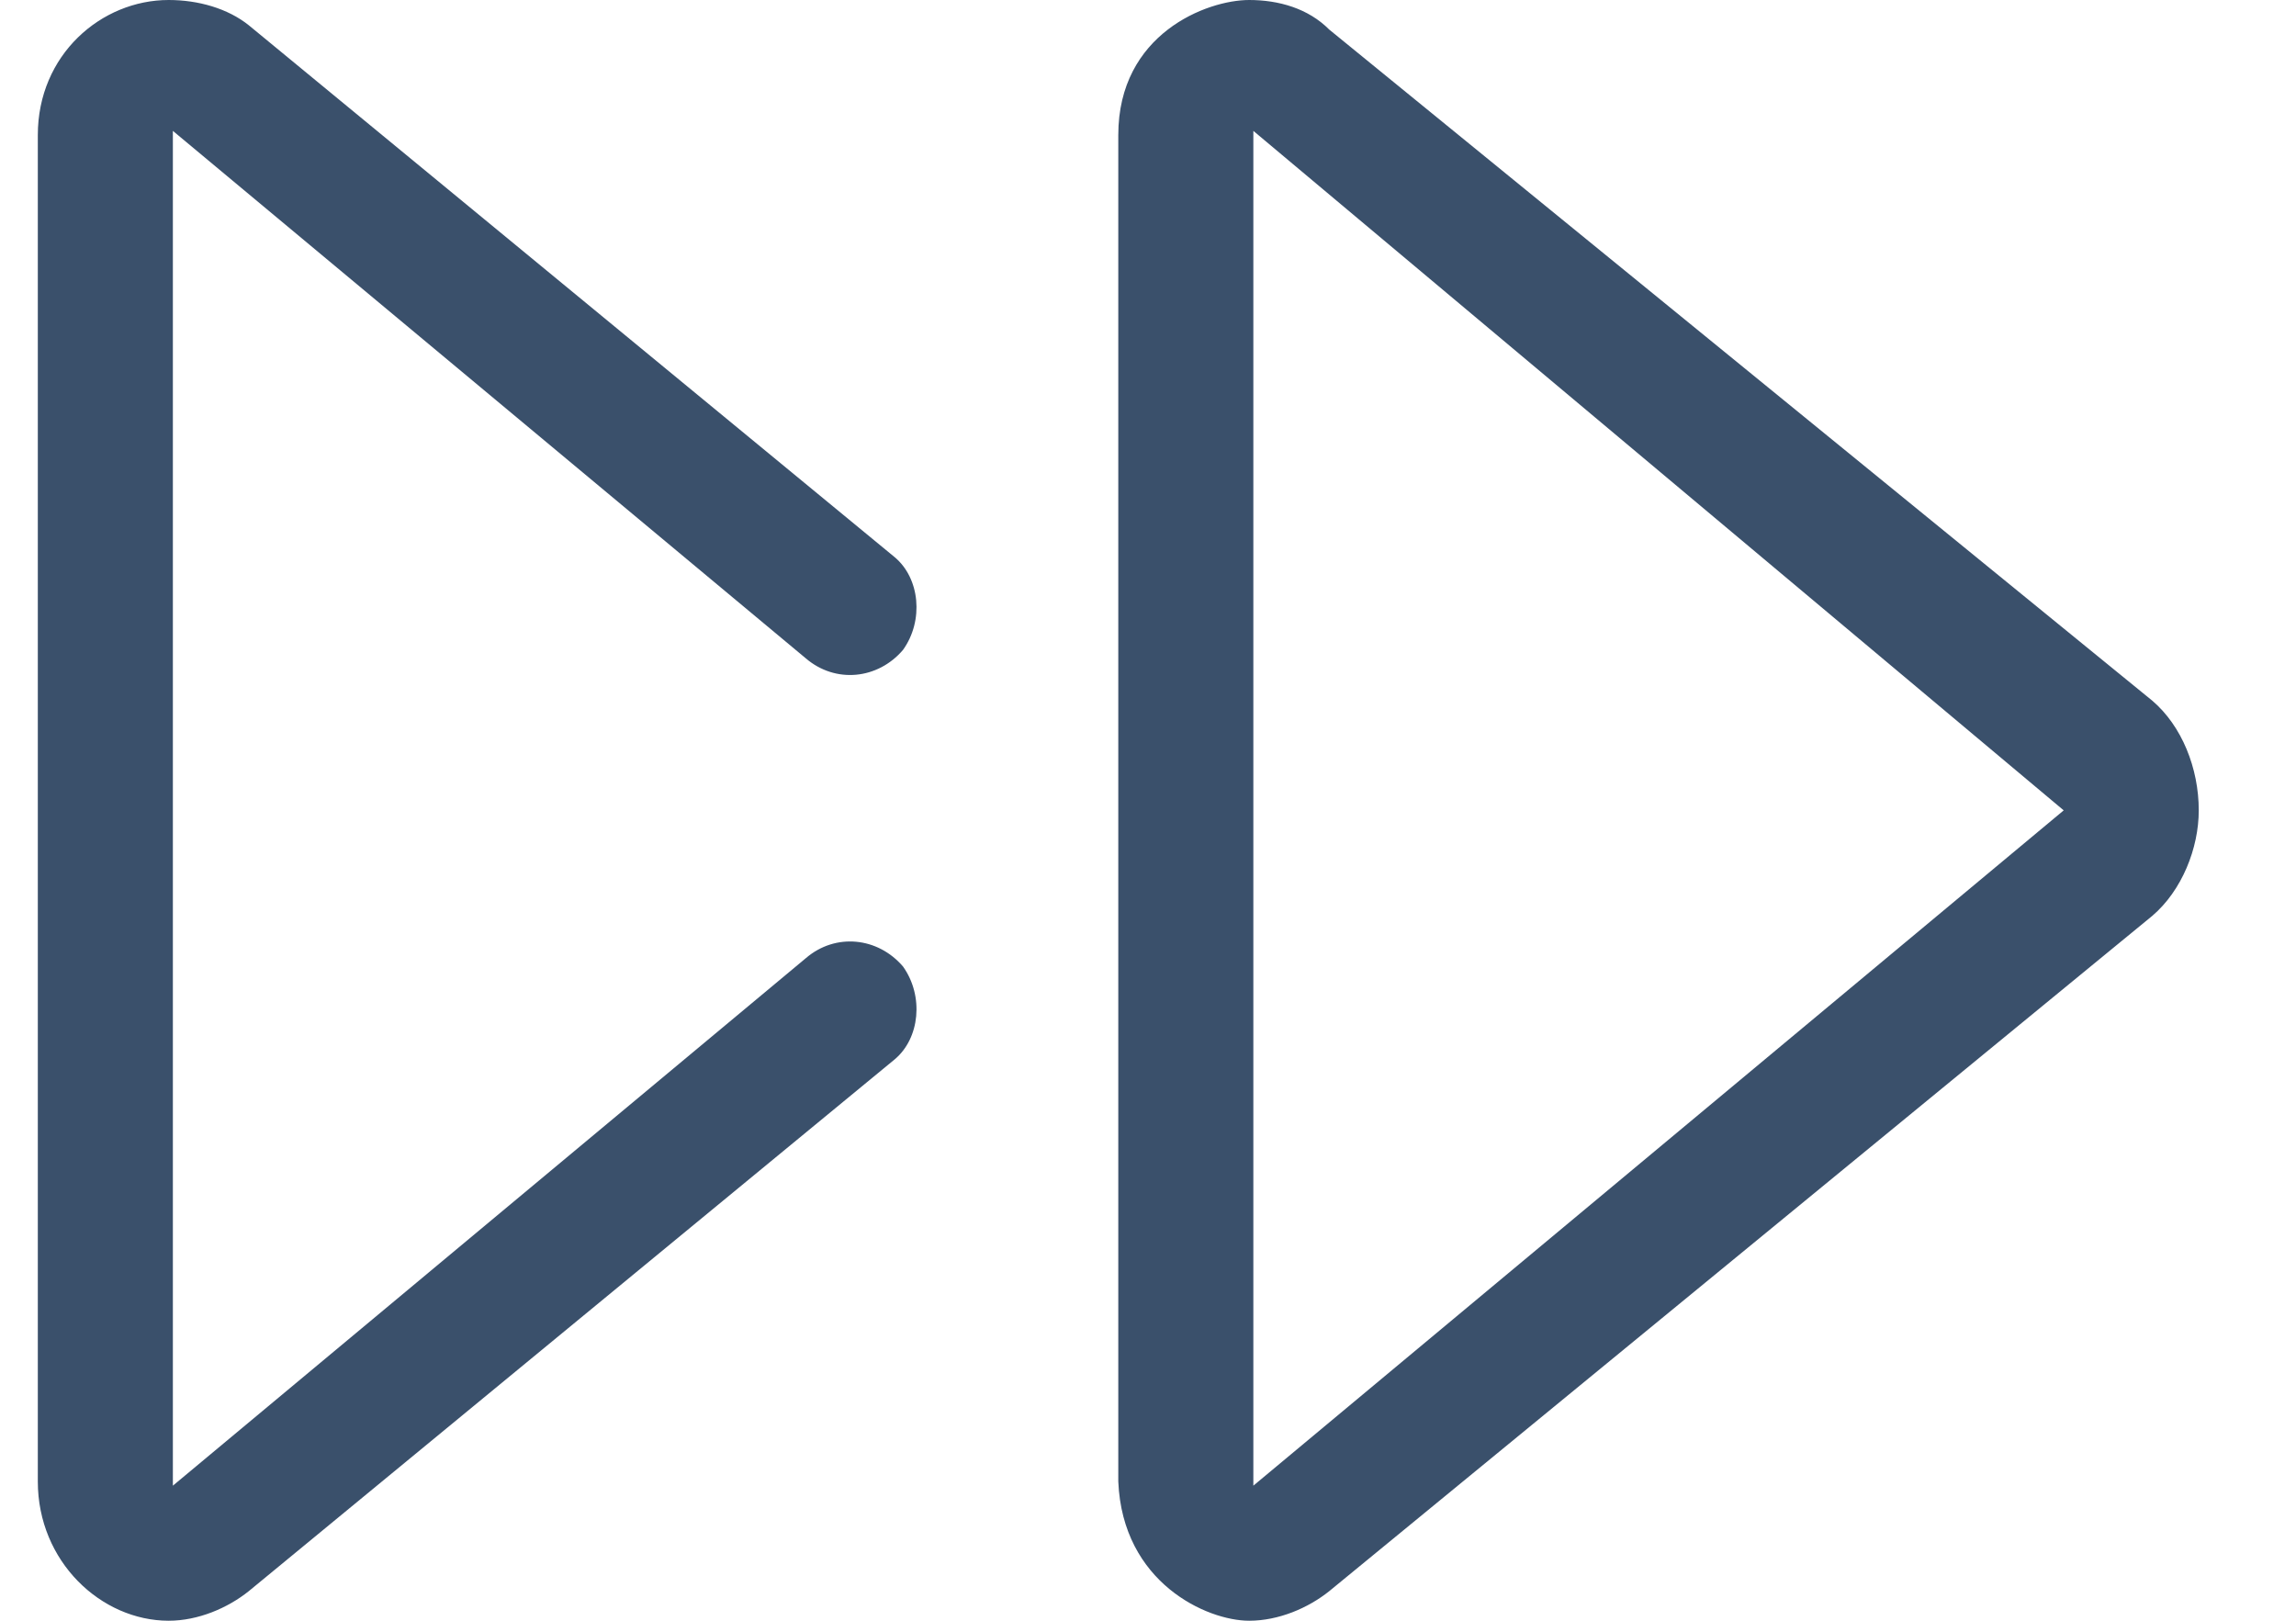 <svg width="17" height="12" viewBox="0 0 17 12" fill="none" xmlns="http://www.w3.org/2000/svg">
<path d="M1.249 12C1.467 12 1.686 11.906 1.842 11.781L6.624 7.844C6.811 7.688 6.842 7.375 6.686 7.156C6.499 6.938 6.186 6.906 5.967 7.094L1.28 11L1.28 0.969L5.967 4.875C6.186 5.062 6.499 5.031 6.686 4.812C6.842 4.594 6.811 4.281 6.624 4.125L1.842 0.187C1.686 0.062 1.467 -1.21139e-06 1.249 -1.2298e-06C0.749 -1.27189e-06 0.28 0.406 0.28 1L0.28 10.969C0.28 11.562 0.749 12 1.249 12ZM9.249 12C9.467 12 9.686 11.906 9.842 11.781L15.936 6.781C16.155 6.594 16.28 6.281 16.28 6C16.28 5.688 16.155 5.375 15.936 5.188L9.842 0.219C9.686 0.062 9.467 -5.38031e-07 9.249 -5.56443e-07C8.936 -5.82746e-07 8.28 0.25 8.28 1L8.28 10.969C8.311 11.719 8.936 12 9.249 12ZM9.28 0.969L15.28 6L9.28 11L9.28 0.969Z" fill="#3A506B"/>
</svg>
